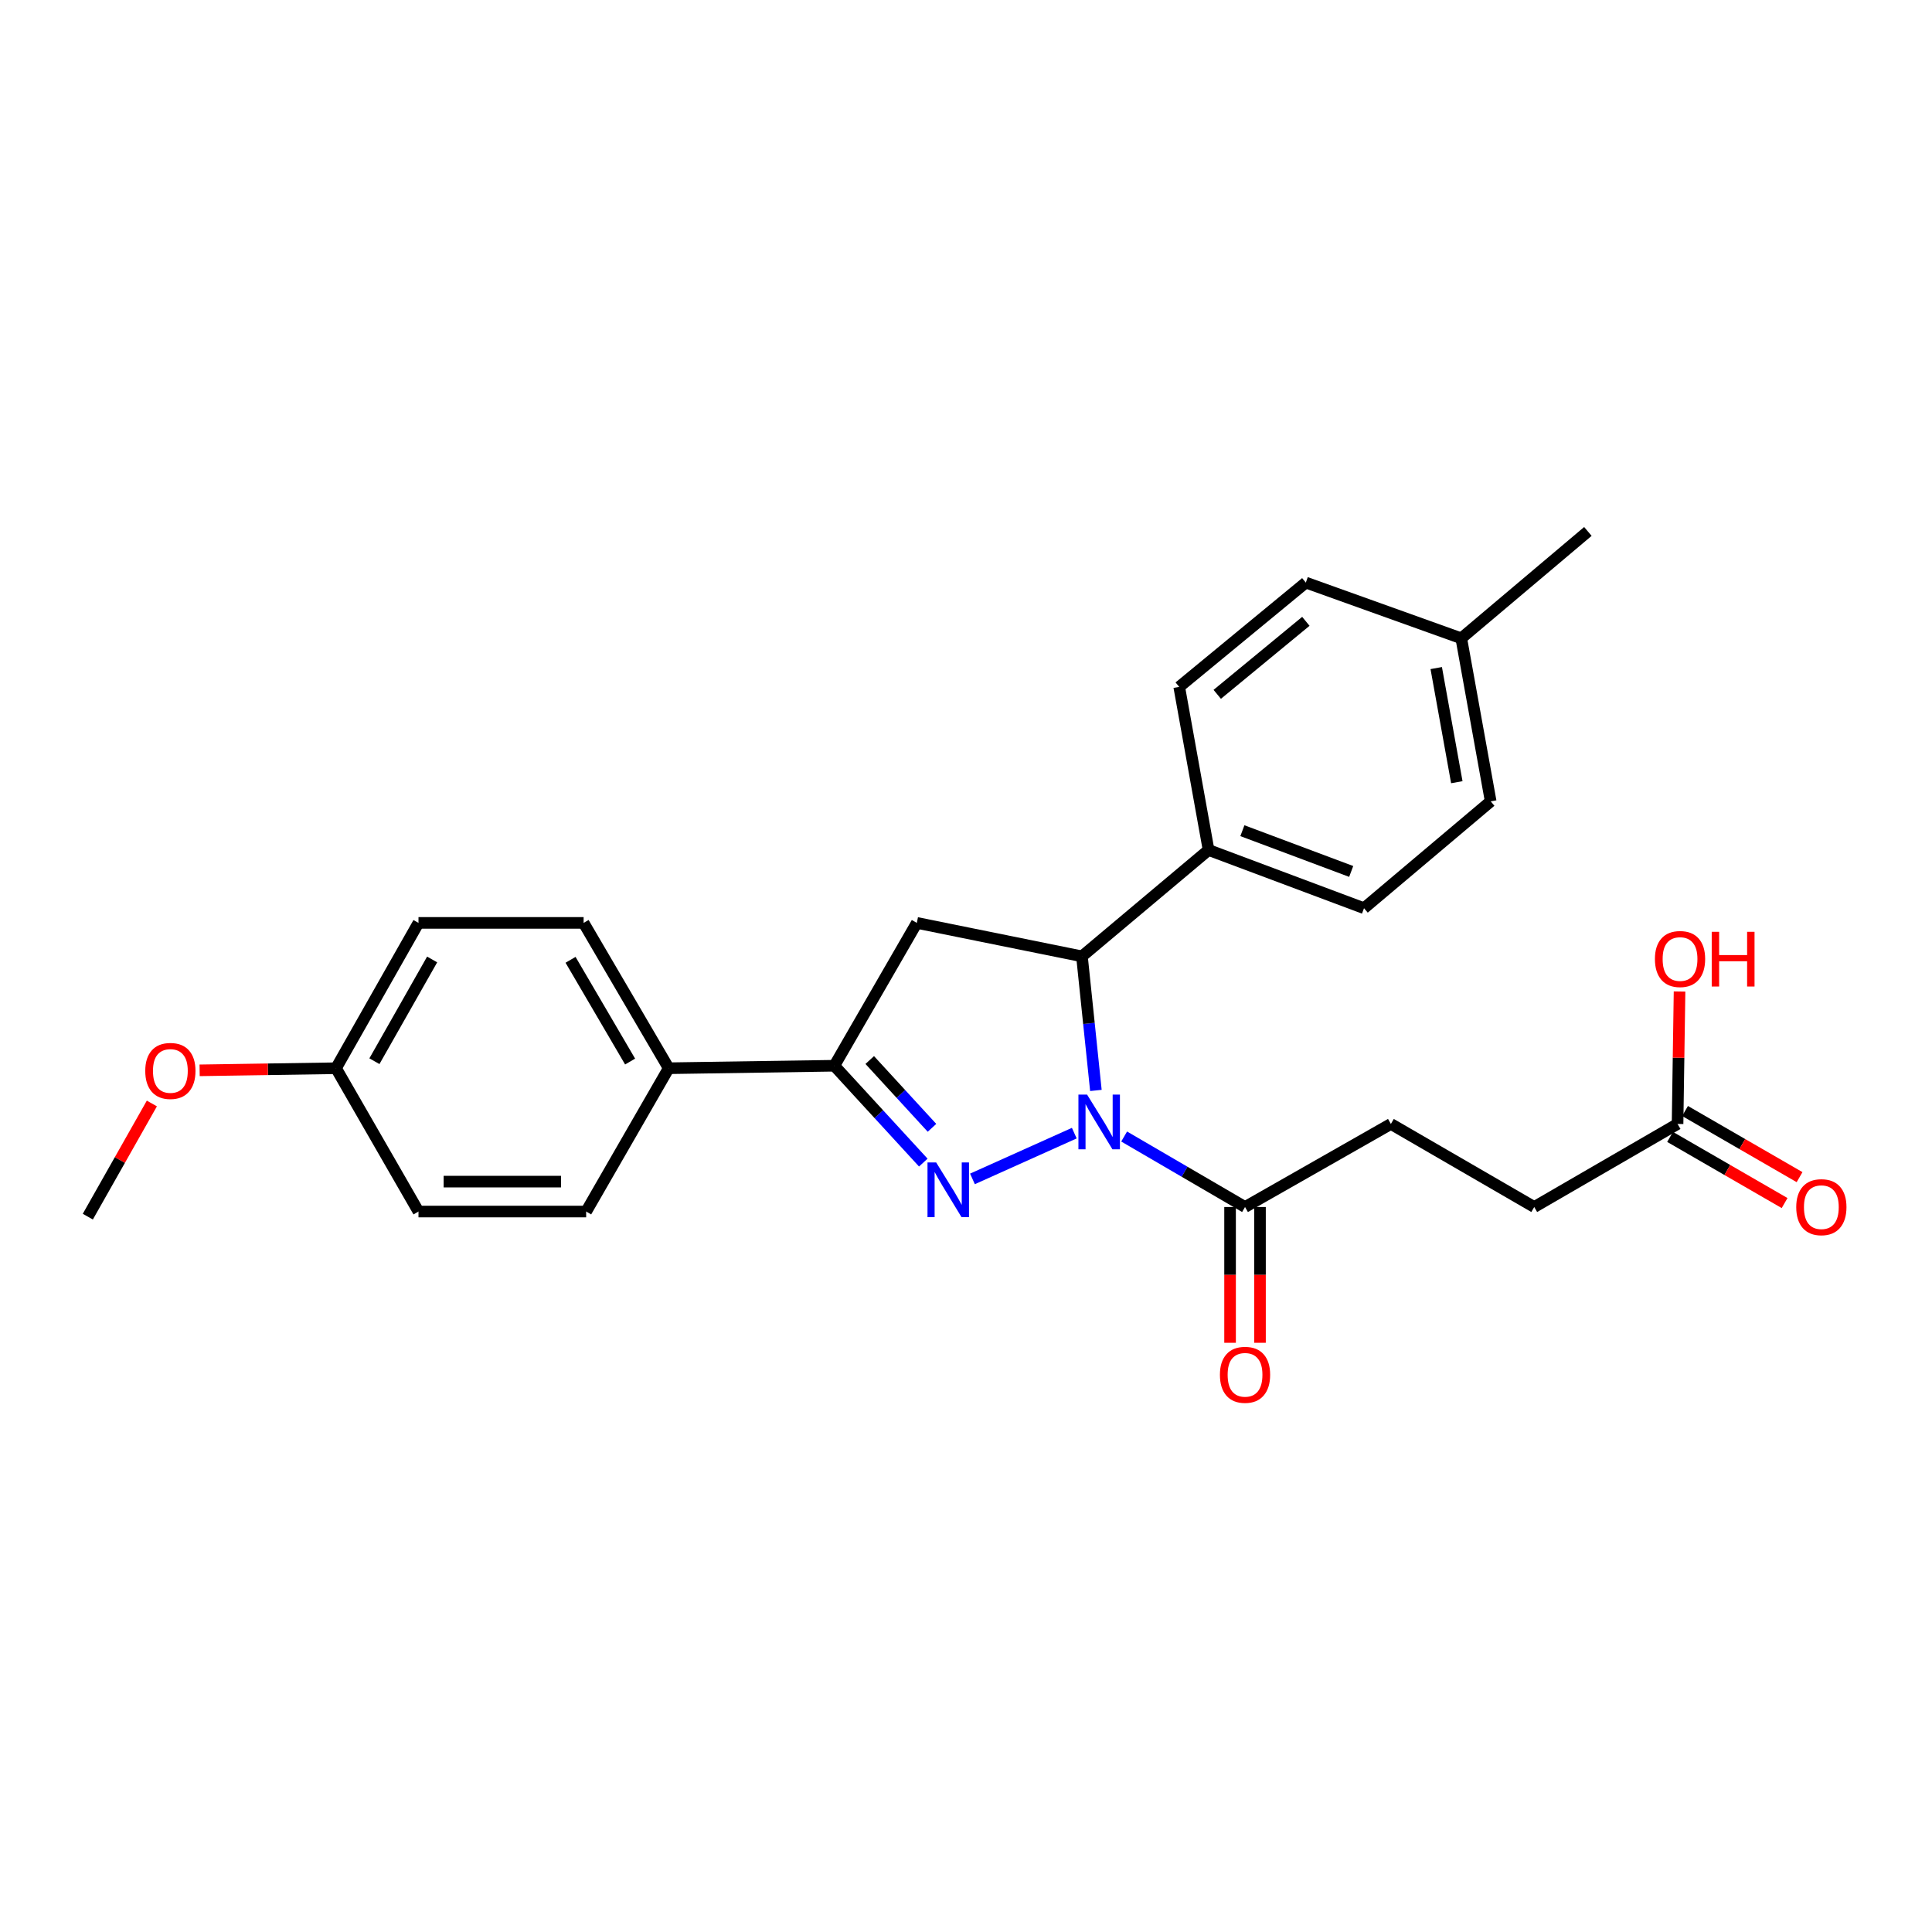 <?xml version='1.0' encoding='iso-8859-1'?>
<svg version='1.1' baseProfile='full'
              xmlns='http://www.w3.org/2000/svg'
                      xmlns:rdkit='http://www.rdkit.org/xml'
                      xmlns:xlink='http://www.w3.org/1999/xlink'
                  xml:space='preserve'
width='1000px' height='1000px' viewBox='0 0 1000 1000'>
<!-- END OF HEADER -->
<rect style='opacity:1.0;fill:#FFFFFF;stroke:none' width='1000' height='1000' x='0' y='0'> </rect>
<path class='bond-0' d='M 556.051,586.512 L 503.341,610.199' style='fill:none;fill-rule:evenodd;stroke:#0000FF;stroke-width:6px;stroke-linecap:butt;stroke-linejoin:miter;stroke-opacity:1' />
<path class='bond-2' d='M 567.235,564.409 L 563.626,529.707' style='fill:none;fill-rule:evenodd;stroke:#0000FF;stroke-width:6px;stroke-linecap:butt;stroke-linejoin:miter;stroke-opacity:1' />
<path class='bond-2' d='M 563.626,529.707 L 560.016,495.005' style='fill:none;fill-rule:evenodd;stroke:#000000;stroke-width:6px;stroke-linecap:butt;stroke-linejoin:miter;stroke-opacity:1' />
<path class='bond-4' d='M 581.857,588.26 L 613.142,606.502' style='fill:none;fill-rule:evenodd;stroke:#0000FF;stroke-width:6px;stroke-linecap:butt;stroke-linejoin:miter;stroke-opacity:1' />
<path class='bond-4' d='M 613.142,606.502 L 644.427,624.745' style='fill:none;fill-rule:evenodd;stroke:#000000;stroke-width:6px;stroke-linecap:butt;stroke-linejoin:miter;stroke-opacity:1' />
<path class='bond-1' d='M 477.894,601.759 L 454.877,576.692' style='fill:none;fill-rule:evenodd;stroke:#0000FF;stroke-width:6px;stroke-linecap:butt;stroke-linejoin:miter;stroke-opacity:1' />
<path class='bond-1' d='M 454.877,576.692 L 431.86,551.625' style='fill:none;fill-rule:evenodd;stroke:#000000;stroke-width:6px;stroke-linecap:butt;stroke-linejoin:miter;stroke-opacity:1' />
<path class='bond-1' d='M 482.399,583.761 L 466.287,566.215' style='fill:none;fill-rule:evenodd;stroke:#0000FF;stroke-width:6px;stroke-linecap:butt;stroke-linejoin:miter;stroke-opacity:1' />
<path class='bond-1' d='M 466.287,566.215 L 450.176,548.668' style='fill:none;fill-rule:evenodd;stroke:#000000;stroke-width:6px;stroke-linecap:butt;stroke-linejoin:miter;stroke-opacity:1' />
<path class='bond-5' d='M 431.86,551.625 L 346.115,552.916' style='fill:none;fill-rule:evenodd;stroke:#000000;stroke-width:6px;stroke-linecap:butt;stroke-linejoin:miter;stroke-opacity:1' />
<path class='bond-26' d='M 431.86,551.625 L 474.547,477.689' style='fill:none;fill-rule:evenodd;stroke:#000000;stroke-width:6px;stroke-linecap:butt;stroke-linejoin:miter;stroke-opacity:1' />
<path class='bond-3' d='M 560.016,495.005 L 474.547,477.689' style='fill:none;fill-rule:evenodd;stroke:#000000;stroke-width:6px;stroke-linecap:butt;stroke-linejoin:miter;stroke-opacity:1' />
<path class='bond-6' d='M 560.016,495.005 L 625.553,439.95' style='fill:none;fill-rule:evenodd;stroke:#000000;stroke-width:6px;stroke-linecap:butt;stroke-linejoin:miter;stroke-opacity:1' />
<path class='bond-8' d='M 636.681,624.745 L 636.681,659.884' style='fill:none;fill-rule:evenodd;stroke:#000000;stroke-width:6px;stroke-linecap:butt;stroke-linejoin:miter;stroke-opacity:1' />
<path class='bond-8' d='M 636.681,659.884 L 636.681,695.024' style='fill:none;fill-rule:evenodd;stroke:#FF0000;stroke-width:6px;stroke-linecap:butt;stroke-linejoin:miter;stroke-opacity:1' />
<path class='bond-8' d='M 652.172,624.745 L 652.172,659.884' style='fill:none;fill-rule:evenodd;stroke:#000000;stroke-width:6px;stroke-linecap:butt;stroke-linejoin:miter;stroke-opacity:1' />
<path class='bond-8' d='M 652.172,659.884 L 652.172,695.024' style='fill:none;fill-rule:evenodd;stroke:#FF0000;stroke-width:6px;stroke-linecap:butt;stroke-linejoin:miter;stroke-opacity:1' />
<path class='bond-9' d='M 644.427,624.745 L 719.921,581.756' style='fill:none;fill-rule:evenodd;stroke:#000000;stroke-width:6px;stroke-linecap:butt;stroke-linejoin:miter;stroke-opacity:1' />
<path class='bond-13' d='M 346.115,552.916 L 302.077,477.689' style='fill:none;fill-rule:evenodd;stroke:#000000;stroke-width:6px;stroke-linecap:butt;stroke-linejoin:miter;stroke-opacity:1' />
<path class='bond-13' d='M 326.141,549.459 L 295.314,496.799' style='fill:none;fill-rule:evenodd;stroke:#000000;stroke-width:6px;stroke-linecap:butt;stroke-linejoin:miter;stroke-opacity:1' />
<path class='bond-14' d='M 346.115,552.916 L 303.394,627.094' style='fill:none;fill-rule:evenodd;stroke:#000000;stroke-width:6px;stroke-linecap:butt;stroke-linejoin:miter;stroke-opacity:1' />
<path class='bond-11' d='M 625.553,439.95 L 706.013,470.089' style='fill:none;fill-rule:evenodd;stroke:#000000;stroke-width:6px;stroke-linecap:butt;stroke-linejoin:miter;stroke-opacity:1' />
<path class='bond-11' d='M 643.056,429.964 L 699.378,451.062' style='fill:none;fill-rule:evenodd;stroke:#000000;stroke-width:6px;stroke-linecap:butt;stroke-linejoin:miter;stroke-opacity:1' />
<path class='bond-12' d='M 625.553,439.95 L 610.363,355.531' style='fill:none;fill-rule:evenodd;stroke:#000000;stroke-width:6px;stroke-linecap:butt;stroke-linejoin:miter;stroke-opacity:1' />
<path class='bond-7' d='M 868.302,581.756 L 794.116,624.745' style='fill:none;fill-rule:evenodd;stroke:#000000;stroke-width:6px;stroke-linecap:butt;stroke-linejoin:miter;stroke-opacity:1' />
<path class='bond-10' d='M 864.428,588.463 L 894.067,605.583' style='fill:none;fill-rule:evenodd;stroke:#000000;stroke-width:6px;stroke-linecap:butt;stroke-linejoin:miter;stroke-opacity:1' />
<path class='bond-10' d='M 894.067,605.583 L 923.706,622.702' style='fill:none;fill-rule:evenodd;stroke:#FF0000;stroke-width:6px;stroke-linecap:butt;stroke-linejoin:miter;stroke-opacity:1' />
<path class='bond-10' d='M 872.176,575.049 L 901.815,592.168' style='fill:none;fill-rule:evenodd;stroke:#000000;stroke-width:6px;stroke-linecap:butt;stroke-linejoin:miter;stroke-opacity:1' />
<path class='bond-10' d='M 901.815,592.168 L 931.455,609.288' style='fill:none;fill-rule:evenodd;stroke:#FF0000;stroke-width:6px;stroke-linecap:butt;stroke-linejoin:miter;stroke-opacity:1' />
<path class='bond-17' d='M 868.302,581.756 L 868.816,547.478' style='fill:none;fill-rule:evenodd;stroke:#000000;stroke-width:6px;stroke-linecap:butt;stroke-linejoin:miter;stroke-opacity:1' />
<path class='bond-17' d='M 868.816,547.478 L 869.331,513.201' style='fill:none;fill-rule:evenodd;stroke:#FF0000;stroke-width:6px;stroke-linecap:butt;stroke-linejoin:miter;stroke-opacity:1' />
<path class='bond-15' d='M 719.921,581.756 L 794.116,624.745' style='fill:none;fill-rule:evenodd;stroke:#000000;stroke-width:6px;stroke-linecap:butt;stroke-linejoin:miter;stroke-opacity:1' />
<path class='bond-21' d='M 706.013,470.089 L 771.576,414.777' style='fill:none;fill-rule:evenodd;stroke:#000000;stroke-width:6px;stroke-linecap:butt;stroke-linejoin:miter;stroke-opacity:1' />
<path class='bond-20' d='M 610.363,355.531 L 675.891,301.544' style='fill:none;fill-rule:evenodd;stroke:#000000;stroke-width:6px;stroke-linecap:butt;stroke-linejoin:miter;stroke-opacity:1' />
<path class='bond-20' d='M 630.043,359.389 L 675.912,321.598' style='fill:none;fill-rule:evenodd;stroke:#000000;stroke-width:6px;stroke-linecap:butt;stroke-linejoin:miter;stroke-opacity:1' />
<path class='bond-19' d='M 302.077,477.689 L 216.608,477.689' style='fill:none;fill-rule:evenodd;stroke:#000000;stroke-width:6px;stroke-linecap:butt;stroke-linejoin:miter;stroke-opacity:1' />
<path class='bond-18' d='M 303.394,627.094 L 216.608,627.094' style='fill:none;fill-rule:evenodd;stroke:#000000;stroke-width:6px;stroke-linecap:butt;stroke-linejoin:miter;stroke-opacity:1' />
<path class='bond-18' d='M 290.376,611.603 L 229.626,611.603' style='fill:none;fill-rule:evenodd;stroke:#000000;stroke-width:6px;stroke-linecap:butt;stroke-linejoin:miter;stroke-opacity:1' />
<path class='bond-16' d='M 173.921,552.916 L 216.608,627.094' style='fill:none;fill-rule:evenodd;stroke:#000000;stroke-width:6px;stroke-linecap:butt;stroke-linejoin:miter;stroke-opacity:1' />
<path class='bond-23' d='M 173.921,552.916 L 138.625,553.459' style='fill:none;fill-rule:evenodd;stroke:#000000;stroke-width:6px;stroke-linecap:butt;stroke-linejoin:miter;stroke-opacity:1' />
<path class='bond-23' d='M 138.625,553.459 L 103.328,554.001' style='fill:none;fill-rule:evenodd;stroke:#FF0000;stroke-width:6px;stroke-linecap:butt;stroke-linejoin:miter;stroke-opacity:1' />
<path class='bond-28' d='M 173.921,552.916 L 216.608,477.689' style='fill:none;fill-rule:evenodd;stroke:#000000;stroke-width:6px;stroke-linecap:butt;stroke-linejoin:miter;stroke-opacity:1' />
<path class='bond-28' d='M 193.797,549.278 L 223.678,496.618' style='fill:none;fill-rule:evenodd;stroke:#000000;stroke-width:6px;stroke-linecap:butt;stroke-linejoin:miter;stroke-opacity:1' />
<path class='bond-22' d='M 675.891,301.544 L 756.351,330.384' style='fill:none;fill-rule:evenodd;stroke:#000000;stroke-width:6px;stroke-linecap:butt;stroke-linejoin:miter;stroke-opacity:1' />
<path class='bond-27' d='M 771.576,414.777 L 756.351,330.384' style='fill:none;fill-rule:evenodd;stroke:#000000;stroke-width:6px;stroke-linecap:butt;stroke-linejoin:miter;stroke-opacity:1' />
<path class='bond-27' d='M 754.047,404.868 L 743.39,345.793' style='fill:none;fill-rule:evenodd;stroke:#000000;stroke-width:6px;stroke-linecap:butt;stroke-linejoin:miter;stroke-opacity:1' />
<path class='bond-24' d='M 756.351,330.384 L 821.888,275.071' style='fill:none;fill-rule:evenodd;stroke:#000000;stroke-width:6px;stroke-linecap:butt;stroke-linejoin:miter;stroke-opacity:1' />
<path class='bond-25' d='M 78.604,571.162 L 62.029,600.449' style='fill:none;fill-rule:evenodd;stroke:#FF0000;stroke-width:6px;stroke-linecap:butt;stroke-linejoin:miter;stroke-opacity:1' />
<path class='bond-25' d='M 62.029,600.449 L 45.455,629.736' style='fill:none;fill-rule:evenodd;stroke:#000000;stroke-width:6px;stroke-linecap:butt;stroke-linejoin:miter;stroke-opacity:1' />
<path  class='atom-0' d='M 562.672 566.563
L 571.952 581.563
Q 572.872 583.043, 574.352 585.723
Q 575.832 588.403, 575.912 588.563
L 575.912 566.563
L 579.672 566.563
L 579.672 594.883
L 575.792 594.883
L 565.832 578.483
Q 564.672 576.563, 563.432 574.363
Q 562.232 572.163, 561.872 571.483
L 561.872 594.883
L 558.192 594.883
L 558.192 566.563
L 562.672 566.563
' fill='#0000FF'/>
<path  class='atom-1' d='M 484.553 601.668
L 493.833 616.668
Q 494.753 618.148, 496.233 620.828
Q 497.713 623.508, 497.793 623.668
L 497.793 601.668
L 501.553 601.668
L 501.553 629.988
L 497.673 629.988
L 487.713 613.588
Q 486.553 611.668, 485.313 609.468
Q 484.113 607.268, 483.753 606.588
L 483.753 629.988
L 480.073 629.988
L 480.073 601.668
L 484.553 601.668
' fill='#0000FF'/>
<path  class='atom-9' d='M 631.427 711.593
Q 631.427 704.793, 634.787 700.993
Q 638.147 697.193, 644.427 697.193
Q 650.707 697.193, 654.067 700.993
Q 657.427 704.793, 657.427 711.593
Q 657.427 718.473, 654.027 722.393
Q 650.627 726.273, 644.427 726.273
Q 638.187 726.273, 634.787 722.393
Q 631.427 718.513, 631.427 711.593
M 644.427 723.073
Q 648.747 723.073, 651.067 720.193
Q 653.427 717.273, 653.427 711.593
Q 653.427 706.033, 651.067 703.233
Q 648.747 700.393, 644.427 700.393
Q 640.107 700.393, 637.747 703.193
Q 635.427 705.993, 635.427 711.593
Q 635.427 717.313, 637.747 720.193
Q 640.107 723.073, 644.427 723.073
' fill='#FF0000'/>
<path  class='atom-11' d='M 929.729 624.825
Q 929.729 618.025, 933.089 614.225
Q 936.449 610.425, 942.729 610.425
Q 949.009 610.425, 952.369 614.225
Q 955.729 618.025, 955.729 624.825
Q 955.729 631.705, 952.329 635.625
Q 948.929 639.505, 942.729 639.505
Q 936.489 639.505, 933.089 635.625
Q 929.729 631.745, 929.729 624.825
M 942.729 636.305
Q 947.049 636.305, 949.369 633.425
Q 951.729 630.505, 951.729 624.825
Q 951.729 619.265, 949.369 616.465
Q 947.049 613.625, 942.729 613.625
Q 938.409 613.625, 936.049 616.425
Q 933.729 619.225, 933.729 624.825
Q 933.729 630.545, 936.049 633.425
Q 938.409 636.305, 942.729 636.305
' fill='#FF0000'/>
<path  class='atom-18' d='M 856.584 496.384
Q 856.584 489.584, 859.944 485.784
Q 863.304 481.984, 869.584 481.984
Q 875.864 481.984, 879.224 485.784
Q 882.584 489.584, 882.584 496.384
Q 882.584 503.264, 879.184 507.184
Q 875.784 511.064, 869.584 511.064
Q 863.344 511.064, 859.944 507.184
Q 856.584 503.304, 856.584 496.384
M 869.584 507.864
Q 873.904 507.864, 876.224 504.984
Q 878.584 502.064, 878.584 496.384
Q 878.584 490.824, 876.224 488.024
Q 873.904 485.184, 869.584 485.184
Q 865.264 485.184, 862.904 487.984
Q 860.584 490.784, 860.584 496.384
Q 860.584 502.104, 862.904 504.984
Q 865.264 507.864, 869.584 507.864
' fill='#FF0000'/>
<path  class='atom-18' d='M 885.984 482.304
L 889.824 482.304
L 889.824 494.344
L 904.304 494.344
L 904.304 482.304
L 908.144 482.304
L 908.144 510.624
L 904.304 510.624
L 904.304 497.544
L 889.824 497.544
L 889.824 510.624
L 885.984 510.624
L 885.984 482.304
' fill='#FF0000'/>
<path  class='atom-24' d='M 75.185 554.313
Q 75.185 547.513, 78.545 543.713
Q 81.905 539.913, 88.185 539.913
Q 94.465 539.913, 97.825 543.713
Q 101.185 547.513, 101.185 554.313
Q 101.185 561.193, 97.785 565.113
Q 94.385 568.993, 88.185 568.993
Q 81.945 568.993, 78.545 565.113
Q 75.185 561.233, 75.185 554.313
M 88.185 565.793
Q 92.505 565.793, 94.825 562.913
Q 97.185 559.993, 97.185 554.313
Q 97.185 548.753, 94.825 545.953
Q 92.505 543.113, 88.185 543.113
Q 83.865 543.113, 81.505 545.913
Q 79.185 548.713, 79.185 554.313
Q 79.185 560.033, 81.505 562.913
Q 83.865 565.793, 88.185 565.793
' fill='#FF0000'/>
</svg>
